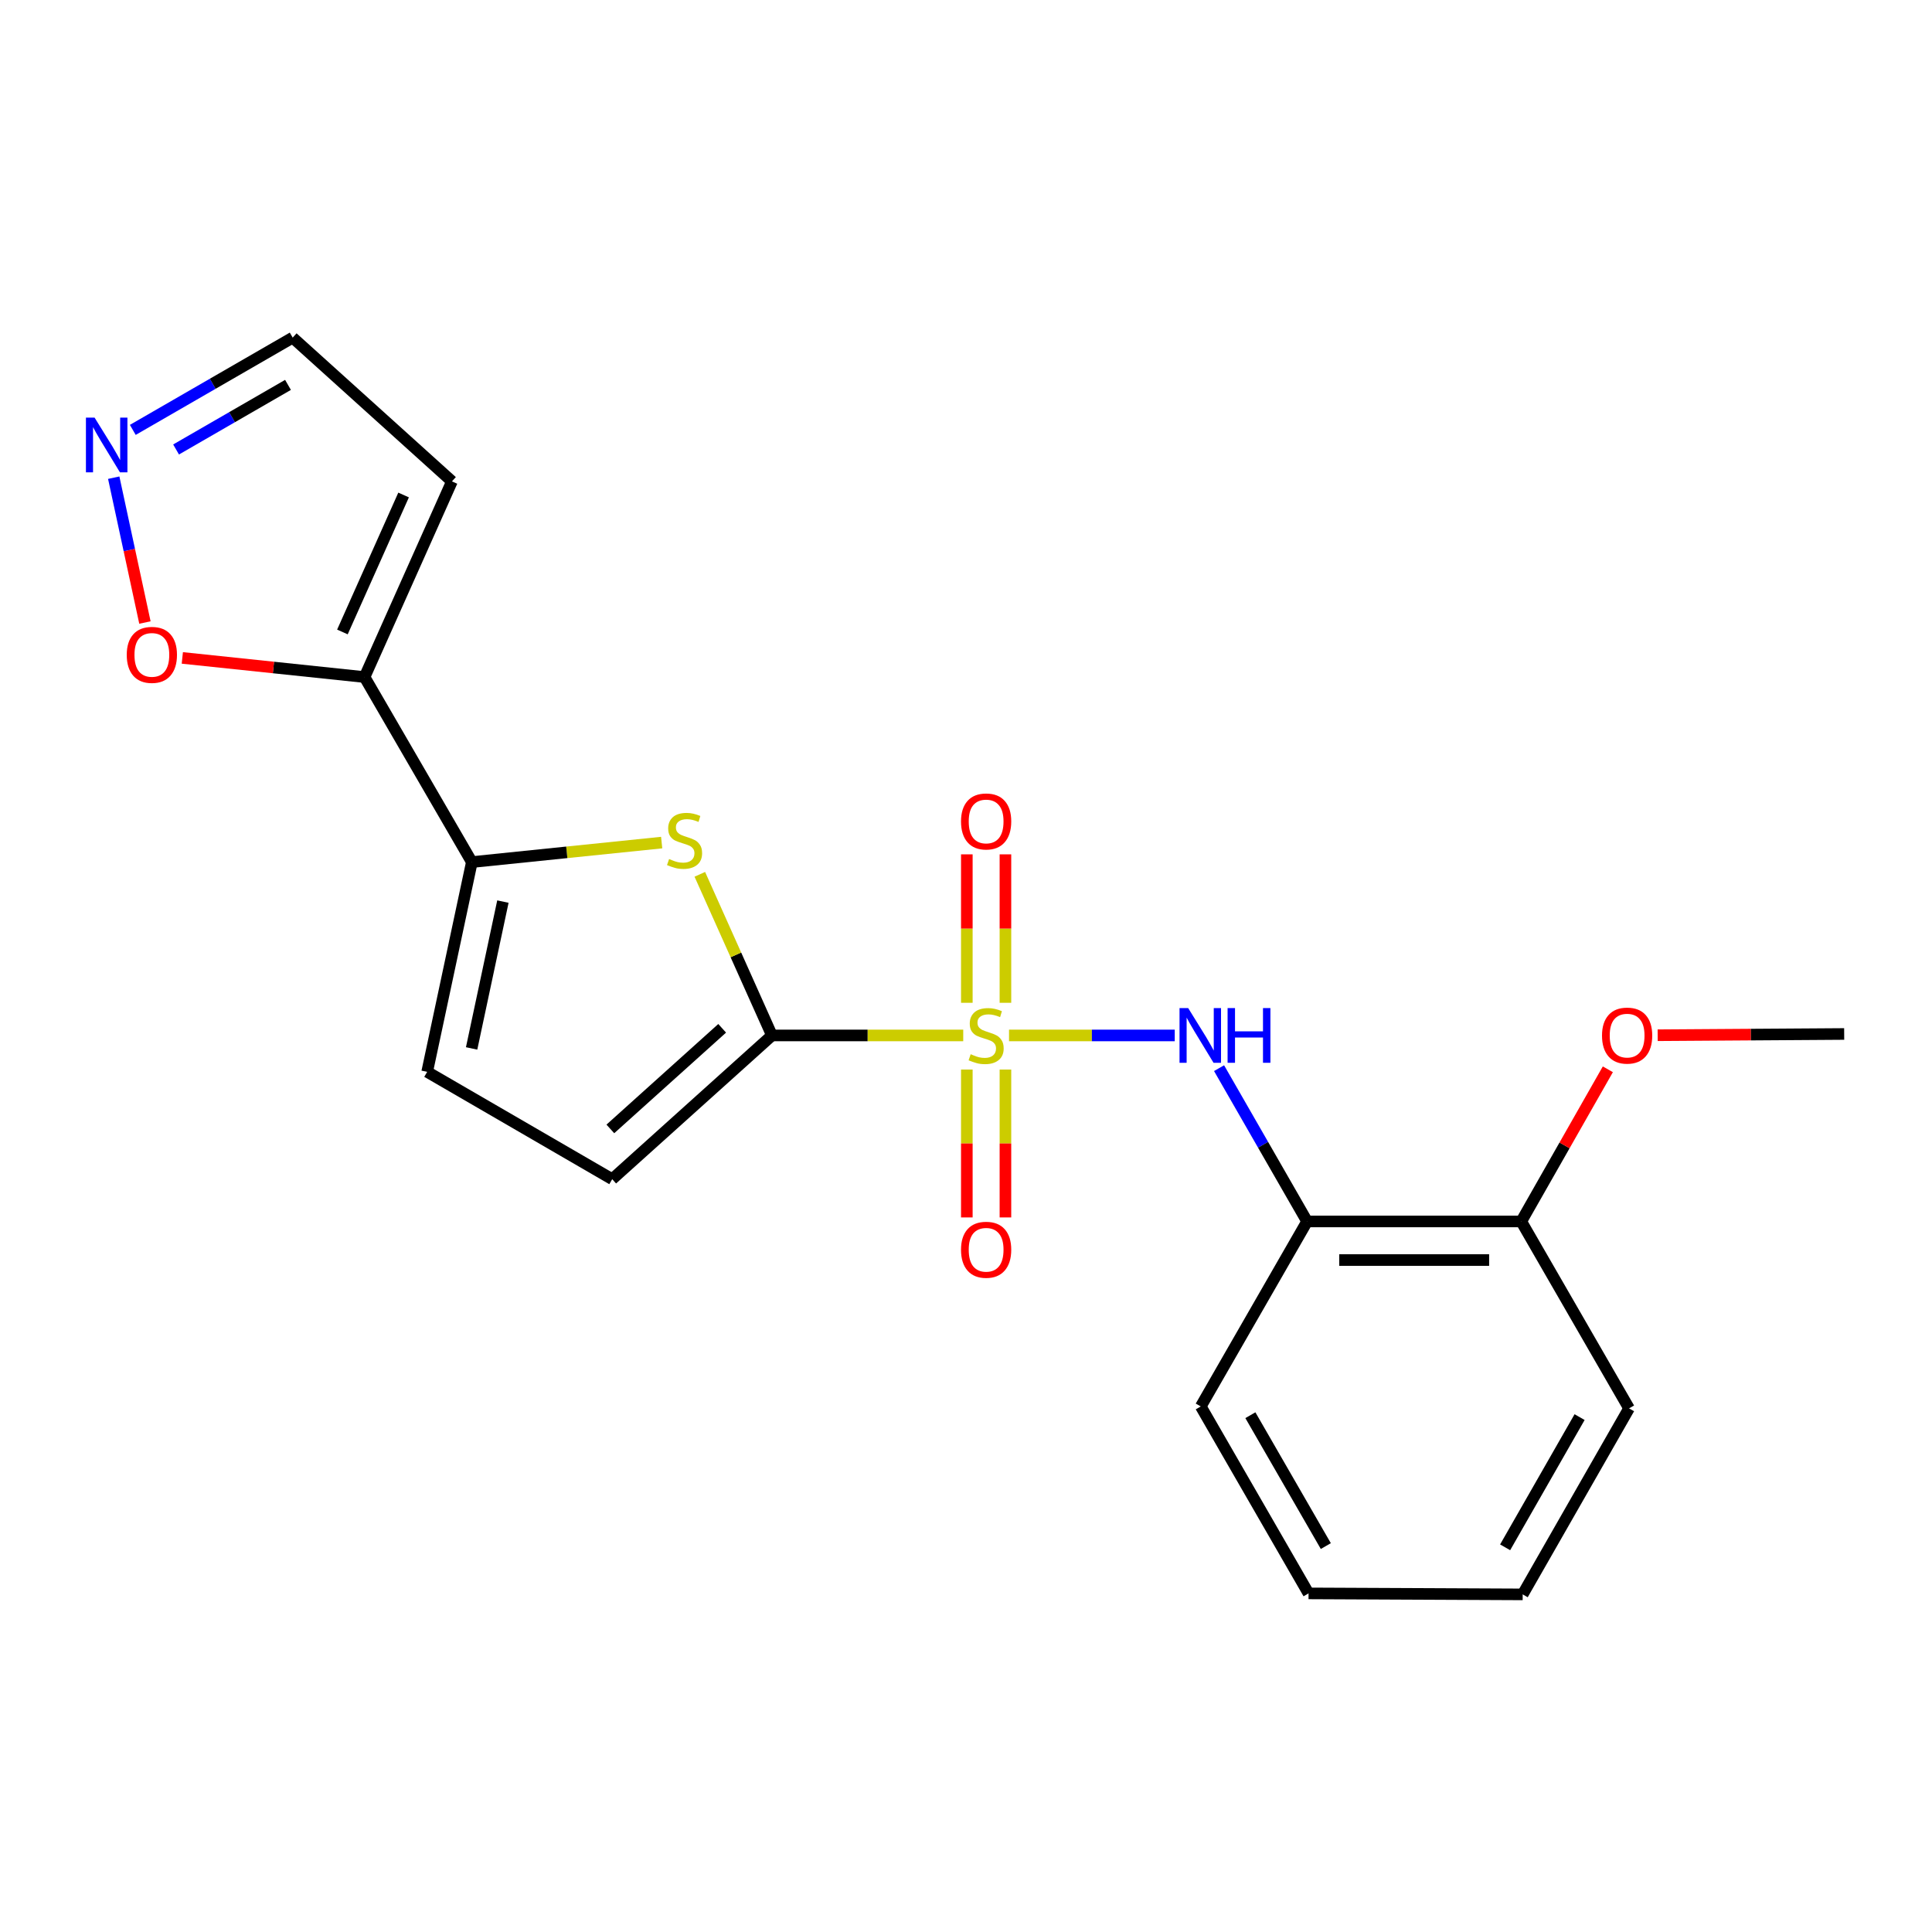 <?xml version='1.0' encoding='iso-8859-1'?>
<svg version='1.1' baseProfile='full'
              xmlns='http://www.w3.org/2000/svg'
                      xmlns:rdkit='http://www.rdkit.org/xml'
                      xmlns:xlink='http://www.w3.org/1999/xlink'
                  xml:space='preserve'
width='1000px' height='1000px' viewBox='0 0 1000 1000'>
<!-- END OF HEADER -->
<rect style='opacity:1.0;fill:#FFFFFF;stroke:none' width='1000' height='1000' x='0' y='0'> </rect>
<path class='bond-0' d='M 498.568,535.94 L 449.063,535.94' style='fill:none;fill-rule:evenodd;stroke:#CCCC00;stroke-width:6px;stroke-linecap:butt;stroke-linejoin:miter;stroke-opacity:1' />
<path class='bond-0' d='M 449.063,535.94 L 399.558,535.94' style='fill:none;fill-rule:evenodd;stroke:#000000;stroke-width:6px;stroke-linecap:butt;stroke-linejoin:miter;stroke-opacity:1' />
<path class='bond-3' d='M 522.271,535.94 L 565.158,535.94' style='fill:none;fill-rule:evenodd;stroke:#CCCC00;stroke-width:6px;stroke-linecap:butt;stroke-linejoin:miter;stroke-opacity:1' />
<path class='bond-3' d='M 565.158,535.94 L 608.045,535.94' style='fill:none;fill-rule:evenodd;stroke:#0000FF;stroke-width:6px;stroke-linecap:butt;stroke-linejoin:miter;stroke-opacity:1' />
<path class='bond-10' d='M 500.43,553.592 L 500.43,591.866' style='fill:none;fill-rule:evenodd;stroke:#CCCC00;stroke-width:6px;stroke-linecap:butt;stroke-linejoin:miter;stroke-opacity:1' />
<path class='bond-10' d='M 500.43,591.866 L 500.43,630.141' style='fill:none;fill-rule:evenodd;stroke:#FF0000;stroke-width:6px;stroke-linecap:butt;stroke-linejoin:miter;stroke-opacity:1' />
<path class='bond-10' d='M 520.41,553.592 L 520.41,591.866' style='fill:none;fill-rule:evenodd;stroke:#CCCC00;stroke-width:6px;stroke-linecap:butt;stroke-linejoin:miter;stroke-opacity:1' />
<path class='bond-10' d='M 520.41,591.866 L 520.41,630.141' style='fill:none;fill-rule:evenodd;stroke:#FF0000;stroke-width:6px;stroke-linecap:butt;stroke-linejoin:miter;stroke-opacity:1' />
<path class='bond-11' d='M 520.41,519.049 L 520.41,480.629' style='fill:none;fill-rule:evenodd;stroke:#CCCC00;stroke-width:6px;stroke-linecap:butt;stroke-linejoin:miter;stroke-opacity:1' />
<path class='bond-11' d='M 520.41,480.629 L 520.41,442.209' style='fill:none;fill-rule:evenodd;stroke:#FF0000;stroke-width:6px;stroke-linecap:butt;stroke-linejoin:miter;stroke-opacity:1' />
<path class='bond-11' d='M 500.43,519.049 L 500.43,480.629' style='fill:none;fill-rule:evenodd;stroke:#CCCC00;stroke-width:6px;stroke-linecap:butt;stroke-linejoin:miter;stroke-opacity:1' />
<path class='bond-11' d='M 500.43,480.629 L 500.43,442.209' style='fill:none;fill-rule:evenodd;stroke:#FF0000;stroke-width:6px;stroke-linecap:butt;stroke-linejoin:miter;stroke-opacity:1' />
<path class='bond-1' d='M 399.558,535.94 L 380.893,494.245' style='fill:none;fill-rule:evenodd;stroke:#000000;stroke-width:6px;stroke-linecap:butt;stroke-linejoin:miter;stroke-opacity:1' />
<path class='bond-1' d='M 380.893,494.245 L 362.227,452.549' style='fill:none;fill-rule:evenodd;stroke:#CCCC00;stroke-width:6px;stroke-linecap:butt;stroke-linejoin:miter;stroke-opacity:1' />
<path class='bond-5' d='M 399.558,535.94 L 316.877,610.34' style='fill:none;fill-rule:evenodd;stroke:#000000;stroke-width:6px;stroke-linecap:butt;stroke-linejoin:miter;stroke-opacity:1' />
<path class='bond-5' d='M 373.792,532.249 L 315.915,584.329' style='fill:none;fill-rule:evenodd;stroke:#000000;stroke-width:6px;stroke-linecap:butt;stroke-linejoin:miter;stroke-opacity:1' />
<path class='bond-2' d='M 342.48,436.118 L 293.356,441.165' style='fill:none;fill-rule:evenodd;stroke:#CCCC00;stroke-width:6px;stroke-linecap:butt;stroke-linejoin:miter;stroke-opacity:1' />
<path class='bond-2' d='M 293.356,441.165 L 244.231,446.212' style='fill:none;fill-rule:evenodd;stroke:#000000;stroke-width:6px;stroke-linecap:butt;stroke-linejoin:miter;stroke-opacity:1' />
<path class='bond-4' d='M 244.231,446.212 L 188.689,350.445' style='fill:none;fill-rule:evenodd;stroke:#000000;stroke-width:6px;stroke-linecap:butt;stroke-linejoin:miter;stroke-opacity:1' />
<path class='bond-21' d='M 244.231,446.212 L 221.1,554.787' style='fill:none;fill-rule:evenodd;stroke:#000000;stroke-width:6px;stroke-linecap:butt;stroke-linejoin:miter;stroke-opacity:1' />
<path class='bond-21' d='M 260.302,466.661 L 244.11,542.664' style='fill:none;fill-rule:evenodd;stroke:#000000;stroke-width:6px;stroke-linecap:butt;stroke-linejoin:miter;stroke-opacity:1' />
<path class='bond-7' d='M 630.987,552.876 L 653.772,592.547' style='fill:none;fill-rule:evenodd;stroke:#0000FF;stroke-width:6px;stroke-linecap:butt;stroke-linejoin:miter;stroke-opacity:1' />
<path class='bond-7' d='M 653.772,592.547 L 676.558,632.218' style='fill:none;fill-rule:evenodd;stroke:#000000;stroke-width:6px;stroke-linecap:butt;stroke-linejoin:miter;stroke-opacity:1' />
<path class='bond-9' d='M 188.689,350.445 L 141.53,345.49' style='fill:none;fill-rule:evenodd;stroke:#000000;stroke-width:6px;stroke-linecap:butt;stroke-linejoin:miter;stroke-opacity:1' />
<path class='bond-9' d='M 141.53,345.49 L 94.371,340.536' style='fill:none;fill-rule:evenodd;stroke:#FF0000;stroke-width:6px;stroke-linecap:butt;stroke-linejoin:miter;stroke-opacity:1' />
<path class='bond-12' d='M 188.689,350.445 L 233.931,249.162' style='fill:none;fill-rule:evenodd;stroke:#000000;stroke-width:6px;stroke-linecap:butt;stroke-linejoin:miter;stroke-opacity:1' />
<path class='bond-12' d='M 177.233,327.104 L 208.902,256.206' style='fill:none;fill-rule:evenodd;stroke:#000000;stroke-width:6px;stroke-linecap:butt;stroke-linejoin:miter;stroke-opacity:1' />
<path class='bond-6' d='M 316.877,610.34 L 221.1,554.787' style='fill:none;fill-rule:evenodd;stroke:#000000;stroke-width:6px;stroke-linecap:butt;stroke-linejoin:miter;stroke-opacity:1' />
<path class='bond-13' d='M 676.558,632.218 L 787.398,632.218' style='fill:none;fill-rule:evenodd;stroke:#000000;stroke-width:6px;stroke-linecap:butt;stroke-linejoin:miter;stroke-opacity:1' />
<path class='bond-13' d='M 693.184,652.197 L 770.772,652.197' style='fill:none;fill-rule:evenodd;stroke:#000000;stroke-width:6px;stroke-linecap:butt;stroke-linejoin:miter;stroke-opacity:1' />
<path class='bond-16' d='M 676.558,632.218 L 621.515,727.973' style='fill:none;fill-rule:evenodd;stroke:#000000;stroke-width:6px;stroke-linecap:butt;stroke-linejoin:miter;stroke-opacity:1' />
<path class='bond-8' d='M 58.865,247.251 L 66.94,284.734' style='fill:none;fill-rule:evenodd;stroke:#0000FF;stroke-width:6px;stroke-linecap:butt;stroke-linejoin:miter;stroke-opacity:1' />
<path class='bond-8' d='M 66.94,284.734 L 75.014,322.216' style='fill:none;fill-rule:evenodd;stroke:#FF0000;stroke-width:6px;stroke-linecap:butt;stroke-linejoin:miter;stroke-opacity:1' />
<path class='bond-23' d='M 68.736,222.513 L 110.115,198.631' style='fill:none;fill-rule:evenodd;stroke:#0000FF;stroke-width:6px;stroke-linecap:butt;stroke-linejoin:miter;stroke-opacity:1' />
<path class='bond-23' d='M 110.115,198.631 L 151.494,174.75' style='fill:none;fill-rule:evenodd;stroke:#000000;stroke-width:6px;stroke-linecap:butt;stroke-linejoin:miter;stroke-opacity:1' />
<path class='bond-23' d='M 91.136,232.652 L 120.102,215.936' style='fill:none;fill-rule:evenodd;stroke:#0000FF;stroke-width:6px;stroke-linecap:butt;stroke-linejoin:miter;stroke-opacity:1' />
<path class='bond-23' d='M 120.102,215.936 L 149.067,199.219' style='fill:none;fill-rule:evenodd;stroke:#000000;stroke-width:6px;stroke-linecap:butt;stroke-linejoin:miter;stroke-opacity:1' />
<path class='bond-14' d='M 233.931,249.162 L 151.494,174.75' style='fill:none;fill-rule:evenodd;stroke:#000000;stroke-width:6px;stroke-linecap:butt;stroke-linejoin:miter;stroke-opacity:1' />
<path class='bond-15' d='M 787.398,632.218 L 809.808,592.844' style='fill:none;fill-rule:evenodd;stroke:#000000;stroke-width:6px;stroke-linecap:butt;stroke-linejoin:miter;stroke-opacity:1' />
<path class='bond-15' d='M 809.808,592.844 L 832.219,553.47' style='fill:none;fill-rule:evenodd;stroke:#FF0000;stroke-width:6px;stroke-linecap:butt;stroke-linejoin:miter;stroke-opacity:1' />
<path class='bond-17' d='M 787.398,632.218 L 843.195,728.972' style='fill:none;fill-rule:evenodd;stroke:#000000;stroke-width:6px;stroke-linecap:butt;stroke-linejoin:miter;stroke-opacity:1' />
<path class='bond-18' d='M 858.005,535.834 L 906.275,535.51' style='fill:none;fill-rule:evenodd;stroke:#FF0000;stroke-width:6px;stroke-linecap:butt;stroke-linejoin:miter;stroke-opacity:1' />
<path class='bond-18' d='M 906.275,535.51 L 954.545,535.186' style='fill:none;fill-rule:evenodd;stroke:#000000;stroke-width:6px;stroke-linecap:butt;stroke-linejoin:miter;stroke-opacity:1' />
<path class='bond-19' d='M 621.515,727.973 L 677.301,824.739' style='fill:none;fill-rule:evenodd;stroke:#000000;stroke-width:6px;stroke-linecap:butt;stroke-linejoin:miter;stroke-opacity:1' />
<path class='bond-19' d='M 647.192,732.509 L 686.242,800.245' style='fill:none;fill-rule:evenodd;stroke:#000000;stroke-width:6px;stroke-linecap:butt;stroke-linejoin:miter;stroke-opacity:1' />
<path class='bond-22' d='M 843.195,728.972 L 788.141,825.25' style='fill:none;fill-rule:evenodd;stroke:#000000;stroke-width:6px;stroke-linecap:butt;stroke-linejoin:miter;stroke-opacity:1' />
<path class='bond-22' d='M 817.593,733.496 L 779.056,800.89' style='fill:none;fill-rule:evenodd;stroke:#000000;stroke-width:6px;stroke-linecap:butt;stroke-linejoin:miter;stroke-opacity:1' />
<path class='bond-20' d='M 677.301,824.739 L 788.141,825.25' style='fill:none;fill-rule:evenodd;stroke:#000000;stroke-width:6px;stroke-linecap:butt;stroke-linejoin:miter;stroke-opacity:1' />
<path  class='atom-0' d='M 502.42 545.66
Q 502.74 545.78, 504.06 546.34
Q 505.38 546.9, 506.82 547.26
Q 508.3 547.58, 509.74 547.58
Q 512.42 547.58, 513.98 546.3
Q 515.54 544.98, 515.54 542.7
Q 515.54 541.14, 514.74 540.18
Q 513.98 539.22, 512.78 538.7
Q 511.58 538.18, 509.58 537.58
Q 507.06 536.82, 505.54 536.1
Q 504.06 535.38, 502.98 533.86
Q 501.94 532.34, 501.94 529.78
Q 501.94 526.22, 504.34 524.02
Q 506.78 521.82, 511.58 521.82
Q 514.86 521.82, 518.58 523.38
L 517.66 526.46
Q 514.26 525.06, 511.7 525.06
Q 508.94 525.06, 507.42 526.22
Q 505.9 527.34, 505.94 529.3
Q 505.94 530.82, 506.7 531.74
Q 507.5 532.66, 508.62 533.18
Q 509.78 533.7, 511.7 534.3
Q 514.26 535.1, 515.78 535.9
Q 517.3 536.7, 518.38 538.34
Q 519.5 539.94, 519.5 542.7
Q 519.5 546.62, 516.86 548.74
Q 514.26 550.82, 509.9 550.82
Q 507.38 550.82, 505.46 550.26
Q 503.58 549.74, 501.34 548.82
L 502.42 545.66
' fill='#CCCC00'/>
<path  class='atom-2' d='M 346.327 444.621
Q 346.647 444.741, 347.967 445.301
Q 349.287 445.861, 350.727 446.221
Q 352.207 446.541, 353.647 446.541
Q 356.327 446.541, 357.887 445.261
Q 359.447 443.941, 359.447 441.661
Q 359.447 440.101, 358.647 439.141
Q 357.887 438.181, 356.687 437.661
Q 355.487 437.141, 353.487 436.541
Q 350.967 435.781, 349.447 435.061
Q 347.967 434.341, 346.887 432.821
Q 345.847 431.301, 345.847 428.741
Q 345.847 425.181, 348.247 422.981
Q 350.687 420.781, 355.487 420.781
Q 358.767 420.781, 362.487 422.341
L 361.567 425.421
Q 358.167 424.021, 355.607 424.021
Q 352.847 424.021, 351.327 425.181
Q 349.807 426.301, 349.847 428.261
Q 349.847 429.781, 350.607 430.701
Q 351.407 431.621, 352.527 432.141
Q 353.687 432.661, 355.607 433.261
Q 358.167 434.061, 359.687 434.861
Q 361.207 435.661, 362.287 437.301
Q 363.407 438.901, 363.407 441.661
Q 363.407 445.581, 360.767 447.701
Q 358.167 449.781, 353.807 449.781
Q 351.287 449.781, 349.367 449.221
Q 347.487 448.701, 345.247 447.781
L 346.327 444.621
' fill='#CCCC00'/>
<path  class='atom-4' d='M 615 521.78
L 624.28 536.78
Q 625.2 538.26, 626.68 540.94
Q 628.16 543.62, 628.24 543.78
L 628.24 521.78
L 632 521.78
L 632 550.1
L 628.12 550.1
L 618.16 533.7
Q 617 531.78, 615.76 529.58
Q 614.56 527.38, 614.2 526.7
L 614.2 550.1
L 610.52 550.1
L 610.52 521.78
L 615 521.78
' fill='#0000FF'/>
<path  class='atom-4' d='M 635.4 521.78
L 639.24 521.78
L 639.24 533.82
L 653.72 533.82
L 653.72 521.78
L 657.56 521.78
L 657.56 550.1
L 653.72 550.1
L 653.72 537.02
L 639.24 537.02
L 639.24 550.1
L 635.4 550.1
L 635.4 521.78
' fill='#0000FF'/>
<path  class='atom-9' d='M 48.957 216.155
L 58.237 231.155
Q 59.157 232.635, 60.637 235.315
Q 62.117 237.995, 62.197 238.155
L 62.197 216.155
L 65.957 216.155
L 65.957 244.475
L 62.077 244.475
L 52.117 228.075
Q 50.957 226.155, 49.717 223.955
Q 48.517 221.755, 48.157 221.075
L 48.157 244.475
L 44.477 244.475
L 44.477 216.155
L 48.957 216.155
' fill='#0000FF'/>
<path  class='atom-10' d='M 65.604 338.959
Q 65.604 332.159, 68.964 328.359
Q 72.324 324.559, 78.604 324.559
Q 84.884 324.559, 88.244 328.359
Q 91.604 332.159, 91.604 338.959
Q 91.604 345.839, 88.204 349.759
Q 84.804 353.639, 78.604 353.639
Q 72.364 353.639, 68.964 349.759
Q 65.604 345.879, 65.604 338.959
M 78.604 350.439
Q 82.924 350.439, 85.244 347.559
Q 87.604 344.639, 87.604 338.959
Q 87.604 333.399, 85.244 330.599
Q 82.924 327.759, 78.604 327.759
Q 74.284 327.759, 71.924 330.559
Q 69.604 333.359, 69.604 338.959
Q 69.604 344.679, 71.924 347.559
Q 74.284 350.439, 78.604 350.439
' fill='#FF0000'/>
<path  class='atom-11' d='M 497.42 646.871
Q 497.42 640.071, 500.78 636.271
Q 504.14 632.471, 510.42 632.471
Q 516.7 632.471, 520.06 636.271
Q 523.42 640.071, 523.42 646.871
Q 523.42 653.751, 520.02 657.671
Q 516.62 661.551, 510.42 661.551
Q 504.18 661.551, 500.78 657.671
Q 497.42 653.791, 497.42 646.871
M 510.42 658.351
Q 514.74 658.351, 517.06 655.471
Q 519.42 652.551, 519.42 646.871
Q 519.42 641.311, 517.06 638.511
Q 514.74 635.671, 510.42 635.671
Q 506.1 635.671, 503.74 638.471
Q 501.42 641.271, 501.42 646.871
Q 501.42 652.591, 503.74 655.471
Q 506.1 658.351, 510.42 658.351
' fill='#FF0000'/>
<path  class='atom-12' d='M 497.42 425.18
Q 497.42 418.38, 500.78 414.58
Q 504.14 410.78, 510.42 410.78
Q 516.7 410.78, 520.06 414.58
Q 523.42 418.38, 523.42 425.18
Q 523.42 432.06, 520.02 435.98
Q 516.62 439.86, 510.42 439.86
Q 504.18 439.86, 500.78 435.98
Q 497.42 432.1, 497.42 425.18
M 510.42 436.66
Q 514.74 436.66, 517.06 433.78
Q 519.42 430.86, 519.42 425.18
Q 519.42 419.62, 517.06 416.82
Q 514.74 413.98, 510.42 413.98
Q 506.1 413.98, 503.74 416.78
Q 501.42 419.58, 501.42 425.18
Q 501.42 430.9, 503.74 433.78
Q 506.1 436.66, 510.42 436.66
' fill='#FF0000'/>
<path  class='atom-16' d='M 829.196 536.02
Q 829.196 529.22, 832.556 525.42
Q 835.916 521.62, 842.196 521.62
Q 848.476 521.62, 851.836 525.42
Q 855.196 529.22, 855.196 536.02
Q 855.196 542.9, 851.796 546.82
Q 848.396 550.7, 842.196 550.7
Q 835.956 550.7, 832.556 546.82
Q 829.196 542.94, 829.196 536.02
M 842.196 547.5
Q 846.516 547.5, 848.836 544.62
Q 851.196 541.7, 851.196 536.02
Q 851.196 530.46, 848.836 527.66
Q 846.516 524.82, 842.196 524.82
Q 837.876 524.82, 835.516 527.62
Q 833.196 530.42, 833.196 536.02
Q 833.196 541.74, 835.516 544.62
Q 837.876 547.5, 842.196 547.5
' fill='#FF0000'/>
</svg>
